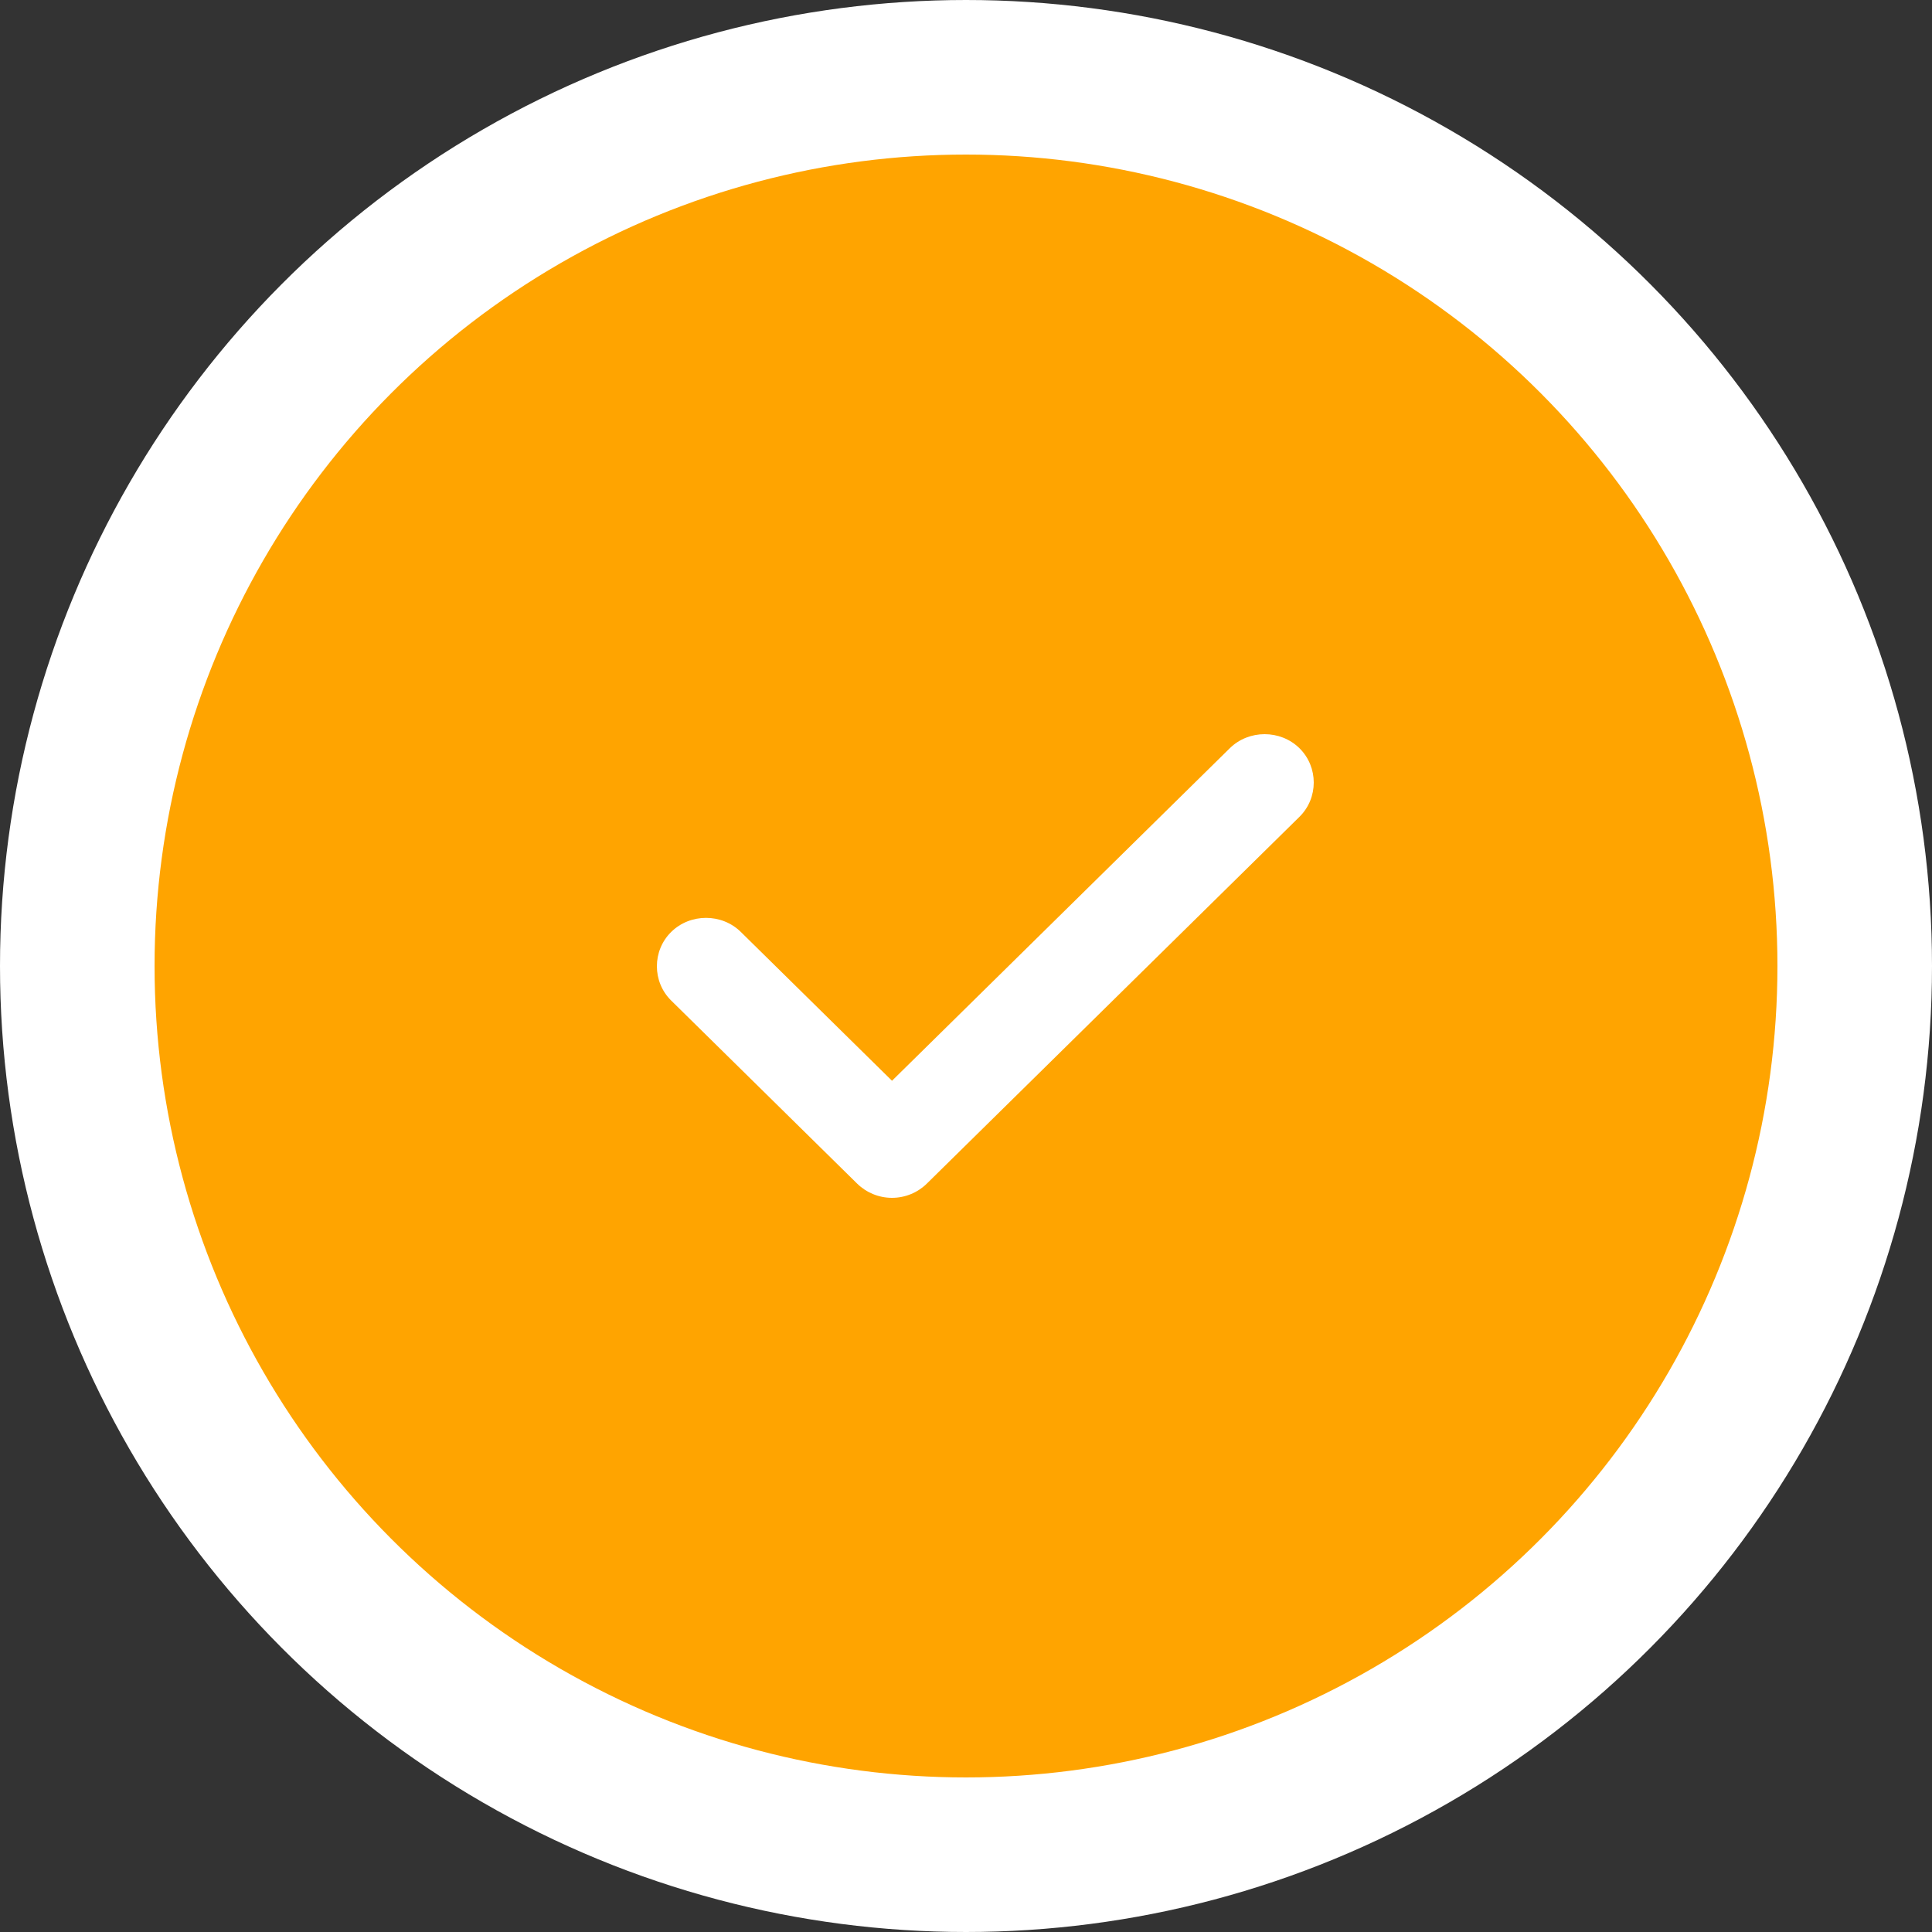 <?xml version="1.0" encoding="UTF-8"?> <svg xmlns="http://www.w3.org/2000/svg" width="50" height="50" viewBox="0 0 50 50" fill="none"><rect x="0" y="0" width="50" height="50" fill="#333333" stroke="none"/><circle cx="25" cy="25" r="23" fill="#FFA400" stroke="white" stroke-width="4"></circle><path d="M23.085 31C22.745 31 22.422 30.866 22.183 30.632L17.37 25.894C16.877 25.408 16.877 24.605 17.37 24.119C17.863 23.633 18.68 23.633 19.173 24.119L23.085 27.97L31.827 19.364C32.32 18.879 33.137 18.879 33.63 19.364C34.123 19.85 34.123 20.653 33.63 21.139L23.986 30.632C23.748 30.866 23.425 31 23.085 31Z" fill="white"></path></svg> 